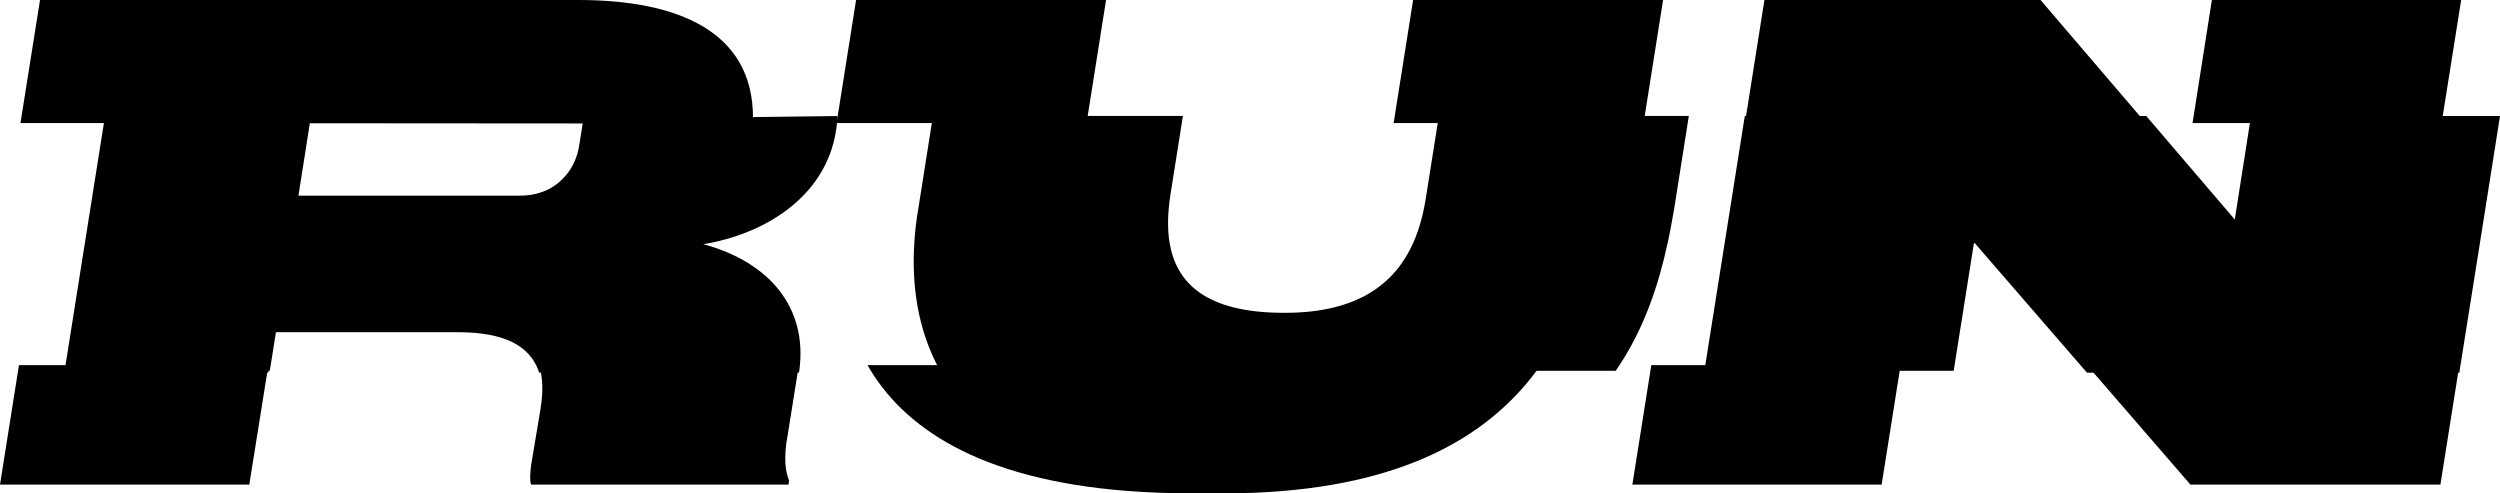 <svg width="527" height="104" viewBox="0 0 527 104" fill="none" xmlns="http://www.w3.org/2000/svg">
<path d="M471.09 46.272L474.513 24.456H526.999L522.765 51.252L518.482 78.158L518.435 78.557H439.936L439.585 78.158L416.279 51.252H416.104L411.837 78.158H359.287L363.554 51.252L367.804 24.456H452.433L471.09 46.272ZM176.545 24.424C175.892 40.033 162.759 48.658 149.673 51.22C149.196 51.299 148.718 51.395 148.257 51.475C162.154 55.23 170.321 64.825 168.49 78.143C168.474 78.27 168.443 78.397 168.427 78.525H113.632C113.584 78.397 113.567 78.27 113.52 78.143C111.625 72.908 106.34 70.028 96.534 70.028H58.168L56.878 78.143H56.64L56.576 78.525L13.625 78.143L17.892 51.236L22.142 24.441H65.555L62.912 41.243H109.572C114.602 41.243 117.659 39 119.474 36.74C120.843 35.038 121.718 32.984 122.068 30.82L122.977 25.109L176.514 24.456L176.545 24.424ZM246.687 41.307C246.177 44.728 246.034 48.117 246.56 51.252C247.961 59.526 254.058 65.939 270.614 65.939H270.9C286.533 65.939 294.159 59.526 297.884 51.252C299.285 48.117 300.128 44.728 300.638 41.307L303.312 24.441H356.006L352.918 43.996C352.52 46.288 352.09 48.722 351.533 51.252C349.687 59.781 346.645 69.423 340.596 78.158H198.18C193.309 69.407 192.194 59.781 192.735 51.252C192.879 48.722 193.181 46.288 193.579 43.996L196.668 24.441H249.361L246.687 41.307Z" fill="black"/>
<path d="M121.895 0C143.004 8.9037e-05 158.731 6.668 158.731 24.791H158.716C158.716 25.173 158.668 26.048 158.668 26.048L4.312 25.936L8.436 0H121.895ZM452.336 25.936L452.432 26.048H367.803L367.835 25.936L371.942 0H430.144L452.336 25.936ZM229.049 25.936H176.355L180.463 0H233.156L229.049 25.936ZM350.578 0L346.471 25.936H293.777L297.885 0H350.578ZM514.692 25.936H462.19L466.266 0H518.815L514.692 25.936Z" fill="black"/>
<path d="M324.774 76.966C315.605 90.029 299.589 101.055 270.521 103.49C266.604 103.824 262.465 104 258.056 104H251.258C246.402 104 241.865 103.808 237.599 103.49H237.615C206.19 101.04 190.303 90.013 182.868 76.966H324.774ZM52.551 102.154H0L3.996 76.966H56.578L52.551 102.154ZM168.396 76.966C168.381 77.109 168.364 77.236 168.332 77.379L166.072 91.541C165.069 96.776 165.642 99.608 166.343 101.31L166.215 102.154H111.962C111.691 101.422 111.691 100.165 111.962 98.033L113.951 86.146L113.936 86.163C114.54 82.583 114.445 79.511 113.602 76.966H168.396ZM396.651 102.154H344.102L348.097 76.966H400.647L396.651 102.154ZM514.438 102.154H461.745L439.936 76.966H518.435L514.438 102.154Z" fill="black"/>
</svg>
